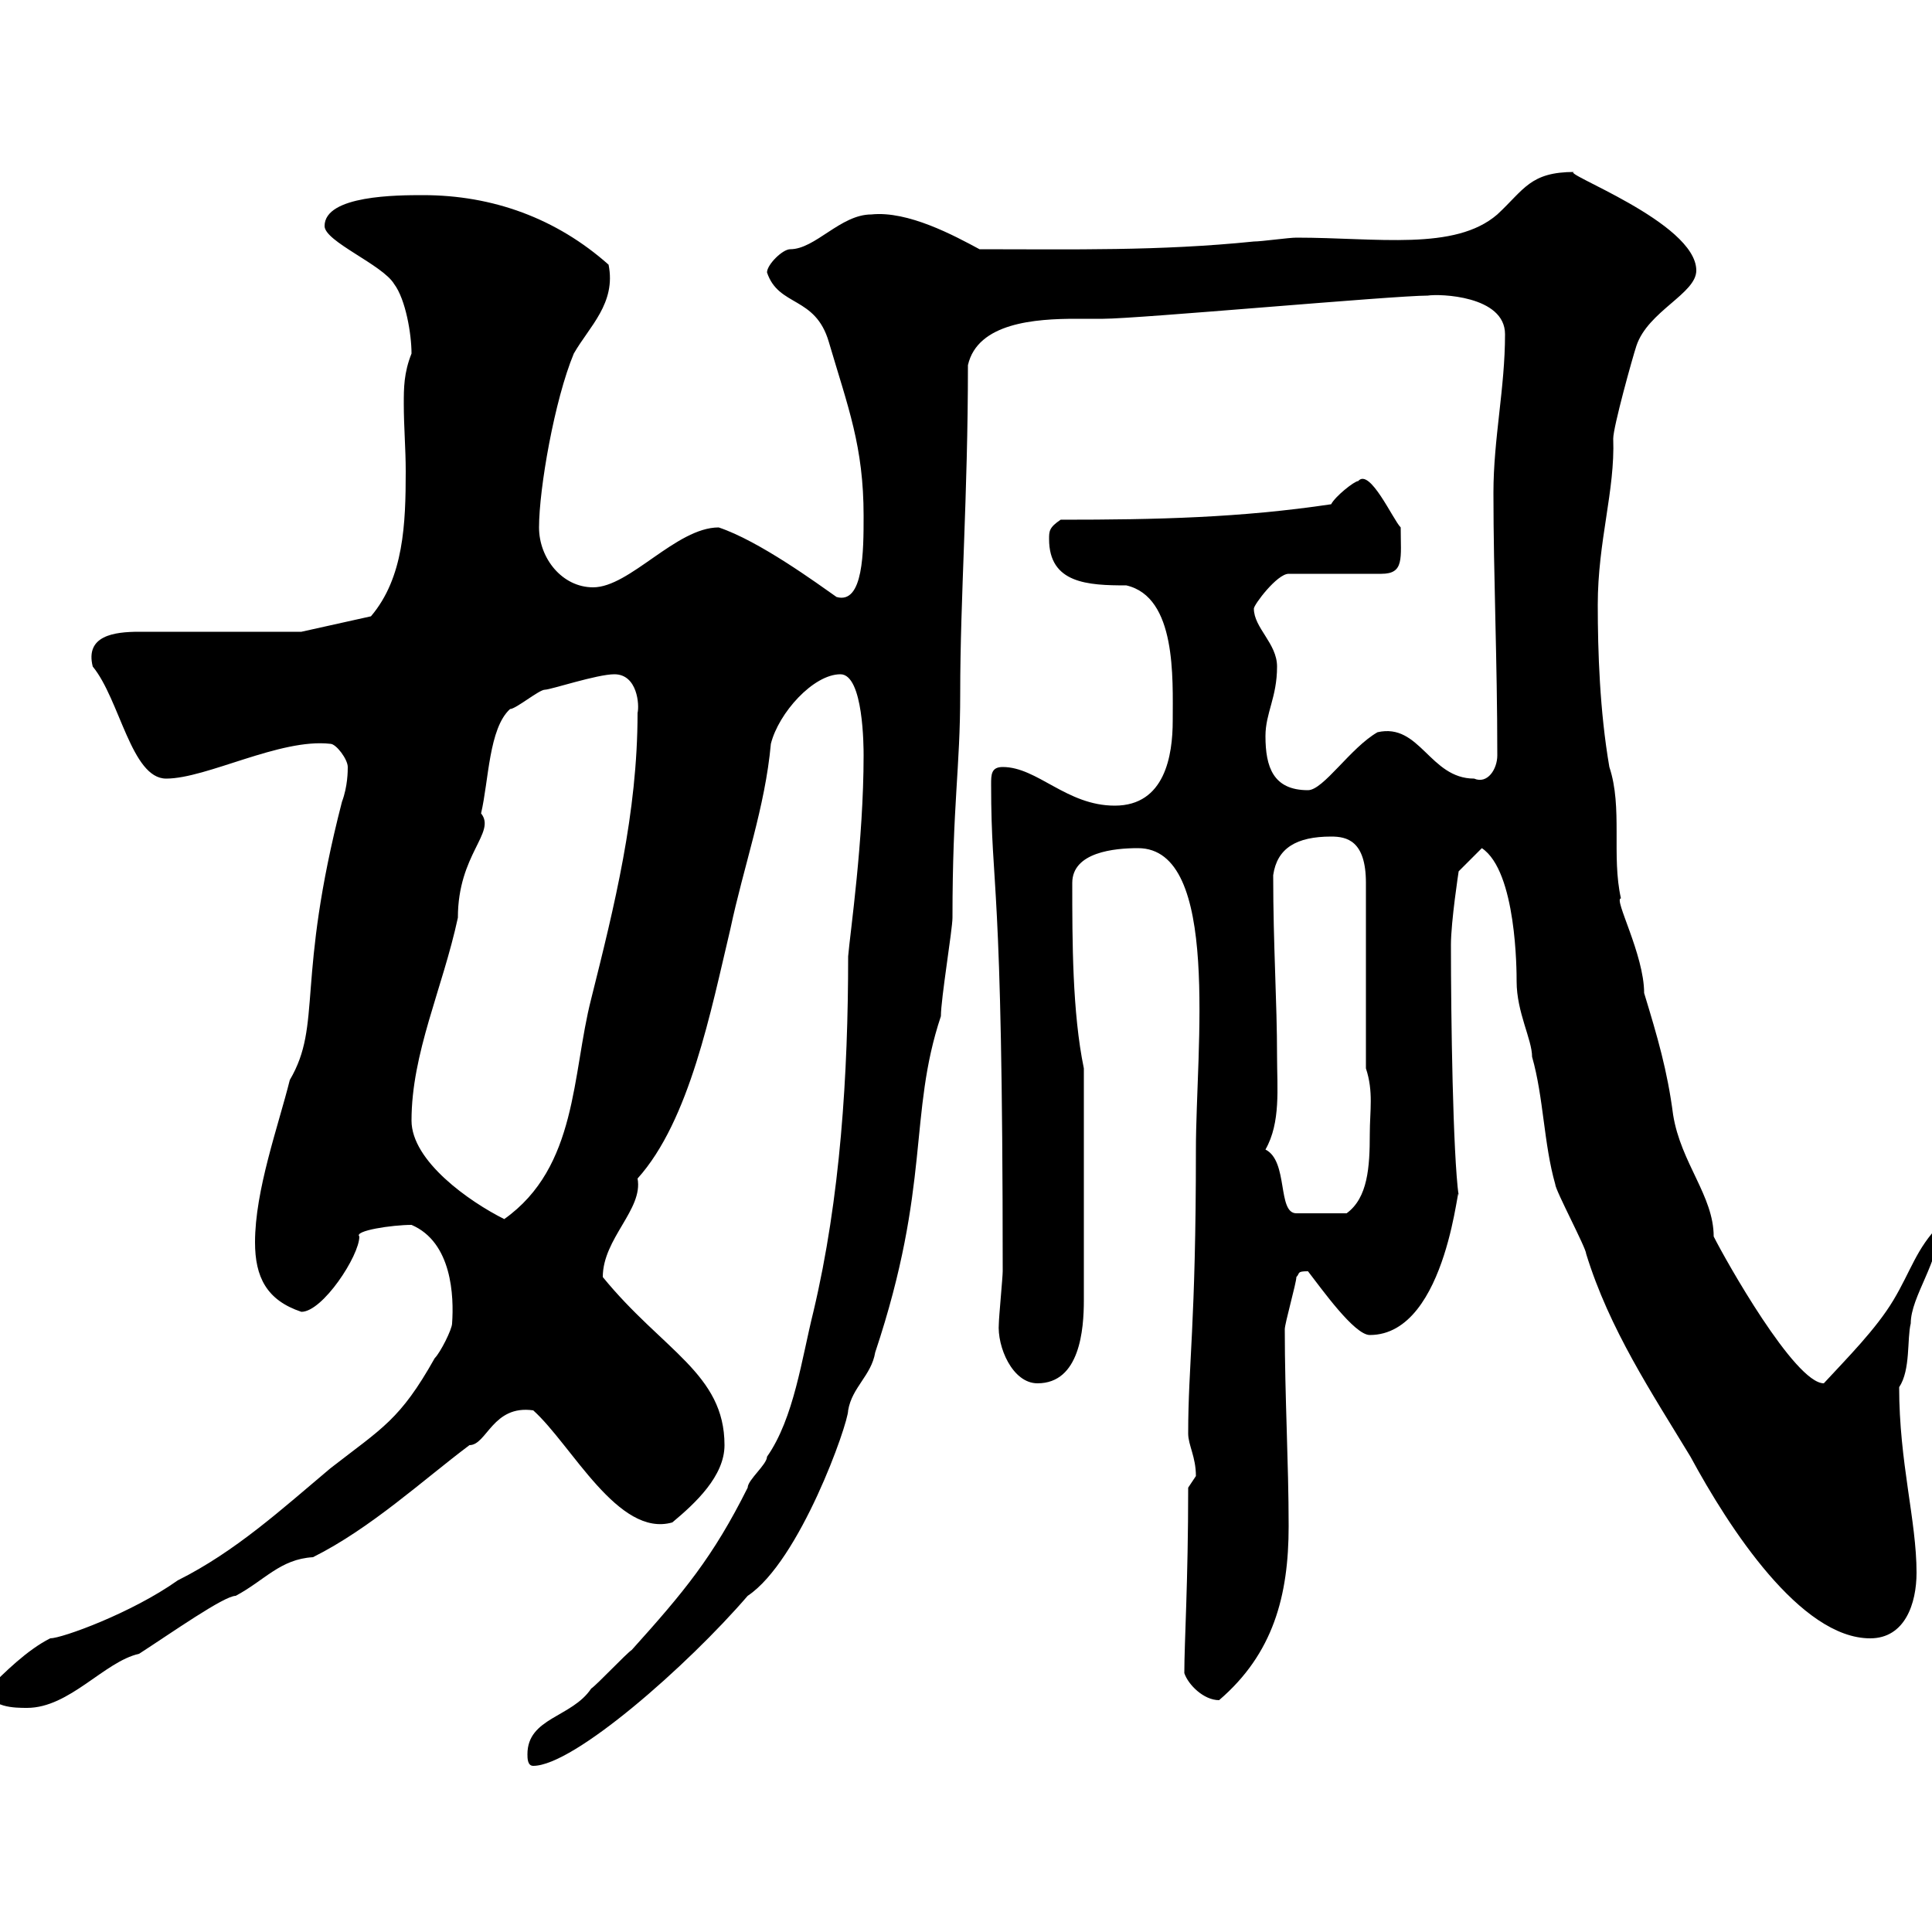<svg xmlns="http://www.w3.org/2000/svg" xmlns:xlink="http://www.w3.org/1999/xlink" width="300" height="300"><path d="M81.90 272.40C81.90 273 81.90 274.20 82.80 274.20C89.10 274.20 106.80 258.60 116.10 247.80C124.20 242.40 131.70 221.10 131.70 219C132.30 215.40 135.30 213.60 135.90 210C144.60 183.90 141 173.10 146.10 157.80C146.10 155.10 147.90 144.30 147.90 142.50C147.90 124.80 149.10 119.40 149.10 107.70C149.10 92.70 150.30 77.10 150.30 56.70C151.80 50.10 160.80 49.50 167.10 49.50C168.90 49.50 170.10 49.50 171.30 49.50C176.70 49.50 216.30 45.90 221.70 45.90C223.50 45.60 233.70 45.90 233.70 51.90C233.70 60.30 231.90 68.10 231.90 76.50C231.90 89.70 232.50 102.30 232.50 117.30C232.50 119.40 231 121.80 228.90 120.90C222 120.90 220.50 112.20 213.90 113.70C209.70 116.10 205.50 122.70 203.10 122.70C197.70 122.70 196.50 119.10 196.50 114.30C196.50 110.70 198.30 108.30 198.30 103.50C198.30 99.90 194.70 97.50 194.70 94.50C194.70 93.90 198.30 89.10 200.10 89.10L214.50 89.10C218.10 89.10 217.50 86.70 217.50 81.90C216.30 80.70 212.70 72.60 210.90 74.70C210.30 74.70 207.30 77.10 206.70 78.30C192.60 80.40 179.70 80.70 164.70 80.70C162.90 81.90 162.90 82.50 162.90 83.70C162.90 90.60 168.90 90.90 174.90 90.90C182.70 92.70 182.10 105.30 182.10 111.90C182.10 117.30 180.90 125.10 173.10 125.10C165.60 125.10 161.10 119.10 155.70 119.10C153.90 119.10 153.90 120.30 153.90 121.80C153.90 138.90 155.70 134.40 155.70 197.40C155.70 198.30 155.10 204.60 155.10 205.50C154.80 209.10 157.20 214.80 161.10 214.80C167.70 214.80 168.30 206.40 168.30 201.90L168.30 165.90C166.50 157.20 166.50 146.10 166.50 137.10C166.50 132.30 173.10 131.70 176.70 131.70C189.60 131.70 185.70 162.90 185.70 178.50C185.70 205.80 184.50 211.80 184.50 222.60C184.50 224.40 185.70 226.20 185.70 229.20C185.70 229.20 184.50 231 184.50 231C184.50 245.70 183.90 255 183.90 259.80C184.50 261.60 186.90 264 189.30 264C197.70 256.80 200.10 247.80 200.10 237C200.10 227.10 199.50 216.90 199.50 206.40C199.50 205.50 201.30 199.20 201.30 198.30C201.90 197.70 201.30 197.40 203.10 197.40C205.20 200.10 210.30 207.30 212.70 207.30C225 207.30 226.50 181.50 226.50 185.70C225.60 179.10 225.30 158.10 225.30 146.70C225.30 143.10 226.50 135.30 226.50 135.30L230.10 131.70C235.50 135.30 235.50 150.90 235.50 152.40C235.50 157.20 237.90 161.40 237.90 164.10C239.70 170.40 239.70 177.60 241.50 183.90C241.50 184.80 246.30 193.80 246.30 194.70C249.90 206.40 256.50 216.30 262.50 226.20C268.50 237.30 279.60 254.40 290.40 254.40C295.80 254.40 297.60 249 297.60 244.20C297.60 236.10 294.90 227.10 294.90 215.40C296.70 212.70 296.10 207.90 296.70 205.50C296.70 201.30 301.20 195.90 301.20 190.20C297.60 193.80 296.70 197.40 294 201.90C291.30 206.40 286.80 210.90 283.20 214.80C278.70 214.80 267.90 195.60 266.10 192C266.10 185.70 261 180.60 259.80 173.10C258.90 166.20 257.40 161.10 255.30 154.20C255.30 148.20 250.50 139.50 251.70 139.50C250.20 132.90 252 125.40 249.90 119.10C248.40 110.40 248.10 101.10 248.10 93.90C248.10 84 250.80 76.20 250.50 68.10C250.50 66.30 253.50 55.50 254.10 53.70C255.90 48.30 263.40 45.60 263.40 42C263.40 34.50 241.80 26.70 244.50 26.70C237.60 26.70 236.70 29.40 232.50 33.30C225.90 39 213.90 36.90 201.30 36.90C200.10 36.90 195.90 37.50 194.70 37.50C180 39 166.50 38.70 152.10 38.70C148.20 36.60 141 32.70 135.30 33.30C130.50 33.30 126.60 38.70 122.70 38.70C121.50 38.70 119.10 41.10 119.10 42.30C120.90 47.70 126.60 45.90 128.70 53.10C131.70 63.30 134.10 69.30 134.10 80.10C134.10 85.50 134.10 93.90 129.90 92.70C126.90 90.60 117.90 84 111.60 81.90C105 81.90 97.80 91.20 92.10 91.20C87.30 91.20 83.70 86.70 83.70 81.90C83.70 75.90 86.10 62.10 89.10 54.90C91.50 50.70 95.70 47.10 94.50 41.10C86.40 33.90 76.50 30.30 65.70 30.30C61.80 30.30 50.40 30.30 50.40 35.10C50.40 37.50 59.40 41.10 61.20 44.10C63 46.50 63.90 51.90 63.90 54.90C62.70 57.90 62.70 60.30 62.70 62.70C62.70 66.30 63 69.60 63 73.20C63 81.30 62.70 89.70 57.60 95.70L46.80 98.10C43.20 98.10 25.20 98.10 21.60 98.10C17.70 98.10 13.20 98.70 14.40 103.50C18.60 108.60 20.40 120.90 25.80 120.90C32.10 120.90 43.50 114.60 51.30 115.50C52.20 115.50 54 117.90 54 119.10C54 119.70 54 122.10 53.10 124.50C45.90 152.40 50.10 159 45 167.70C43.20 174.90 39.60 184.80 39.60 192.90C39.60 198.30 41.40 201.90 46.80 203.70C50.10 203.70 55.80 195 55.80 192C54.90 191.10 60.90 190.20 63.90 190.20C70.20 192.90 70.50 201.30 70.20 205.50C70.20 206.40 68.40 210 67.50 210.90C62.10 220.50 59.40 221.70 51.30 228C43.80 234.30 36.60 240.90 27.60 245.40C20.40 250.50 9.60 254.40 7.80 254.40C4.20 256.20 0.60 259.80-1.80 262.20C-1.80 265.20 2.40 265.20 4.20 265.20C10.80 265.20 16.20 258 21.60 256.80C26.70 253.50 34.80 247.80 36.60 247.80C41.10 245.40 43.50 242.10 48.60 241.80C57.60 237.30 65.70 229.80 72.90 224.40C75.60 224.40 76.50 218.10 82.80 219C88.80 224.40 96 238.80 104.40 236.40C108 233.40 112.50 229.20 112.50 224.40C112.50 213.30 102.90 209.70 93.60 198.30C93.60 192.30 99.90 187.80 99 183C107.10 174 110.40 156.90 113.40 144.30C115.50 134.40 118.80 125.40 119.70 115.50C120.90 110.70 126.30 104.70 130.50 104.70C134.10 104.70 134.10 116.10 134.10 117.30C134.10 130.50 132 144.90 131.70 148.50C131.70 166.80 130.50 186 126.30 203.70C124.50 210.90 123.30 220.20 119.10 226.20C119.10 227.40 116.10 229.80 116.10 231C110.70 241.80 106.20 247.20 98.10 256.20C97.20 256.80 92.70 261.60 91.80 262.20C88.80 266.70 81.90 266.70 81.90 272.40ZM63.90 174C63.90 163.50 68.70 153.60 71.10 142.50C71.10 132.60 77.10 129.30 74.70 126.30C75.90 121.20 75.90 113.10 79.20 110.10C80.10 110.10 83.70 107.10 84.60 107.10C85.50 107.10 92.70 104.70 95.40 104.70C99 104.70 99.30 109.50 99 110.70C99 126.30 95.40 140.70 91.80 155.10C88.80 166.80 89.70 181.20 78.30 189.30C72.90 186.60 63.90 180.30 63.90 174ZM196.50 178.50C198.90 174.30 198.30 168.90 198.30 164.10C198.30 155.40 197.70 147 197.70 135.90C198.30 131.70 201.30 129.90 206.70 129.90C209.10 129.90 212.10 130.50 212.10 137.10L212.10 165.90C213.30 169.50 212.70 172.50 212.70 176.10C212.70 181.20 212.40 186 209.10 188.40L201.30 188.40C198.30 188.40 200.10 180.30 196.50 178.50Z"/></svg>